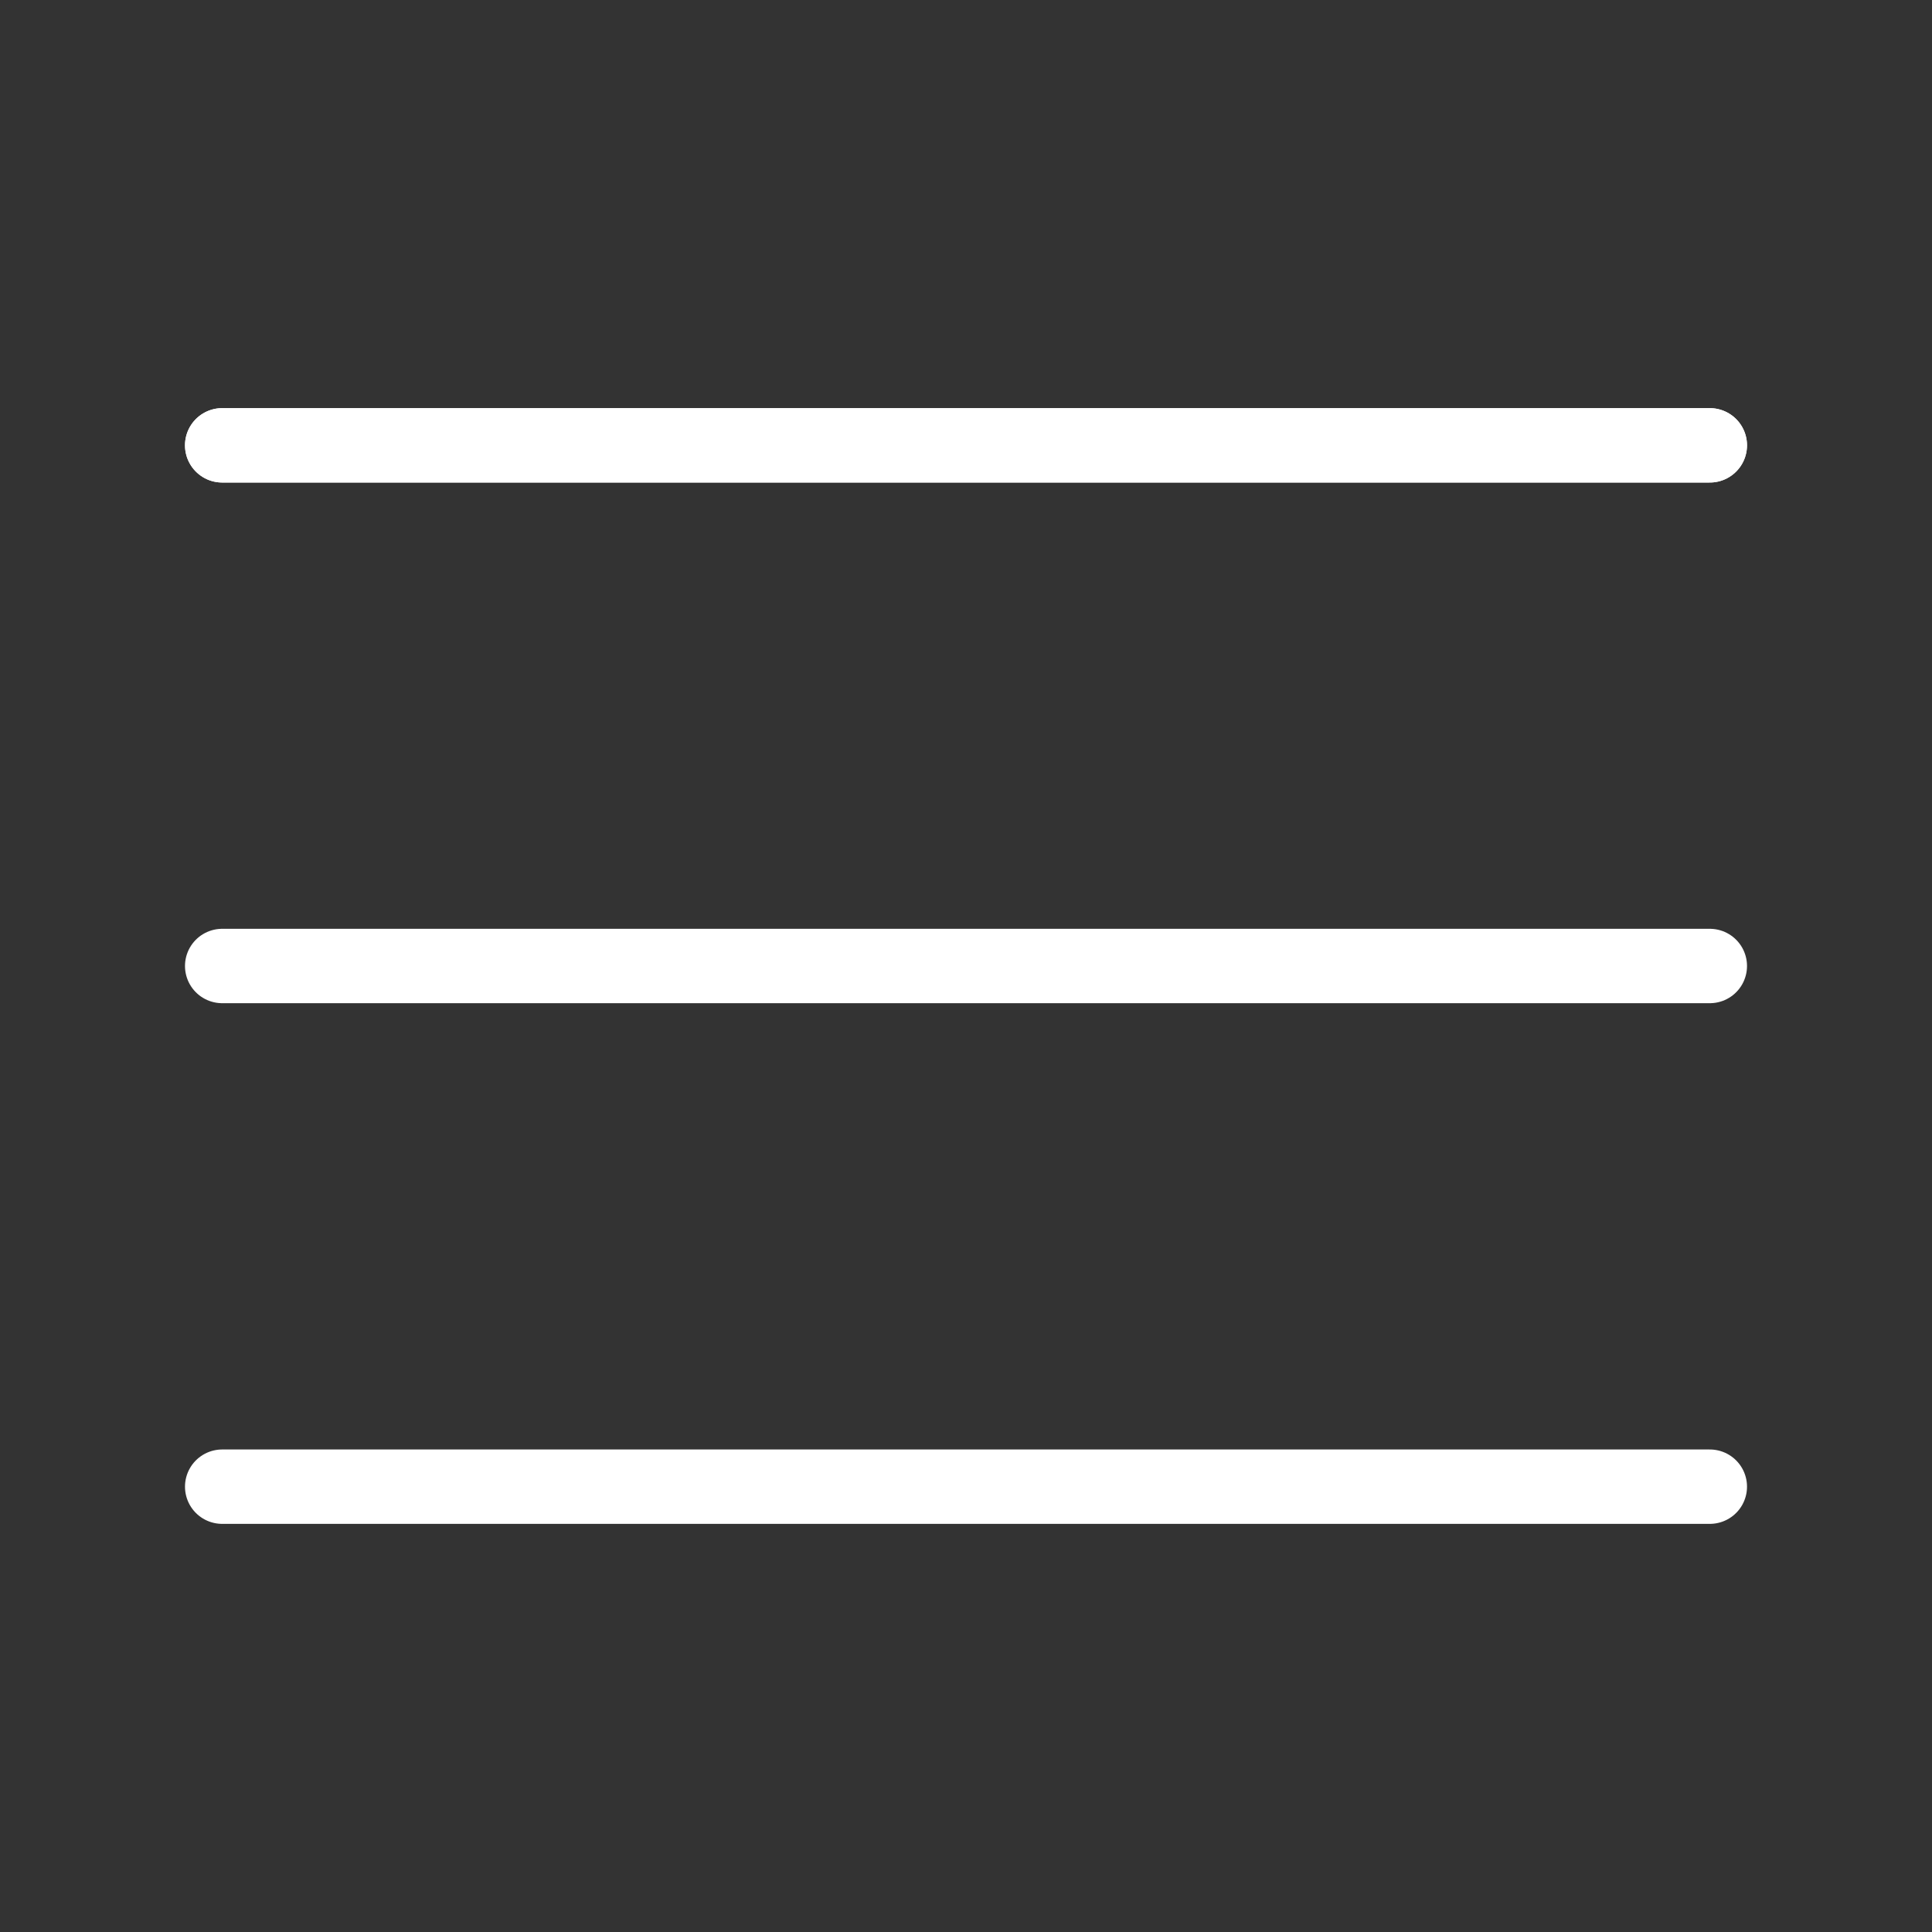 <?xml version="1.0" encoding="UTF-8" standalone="no"?>
<!DOCTYPE svg PUBLIC "-//W3C//DTD SVG 1.1//EN" "http://www.w3.org/Graphics/SVG/1.1/DTD/svg11.dtd">
<svg width="100%" height="100%" viewBox="0 0 30 30" version="1.1" xmlns="http://www.w3.org/2000/svg" xmlns:xlink="http://www.w3.org/1999/xlink" xml:space="preserve" xmlns:serif="http://www.serif.com/" style="fill-rule:evenodd;clip-rule:evenodd;stroke-linecap:round;">
    <rect x="0" y="0" width="30" height="30" fill="#333333" stroke="none"/>
    <g transform="matrix(1.155,0,0,1.155,15,15)">
        <g transform="matrix(1,0,0,1,-10.5,-7.5)">
            <clipPath id="_clip1">
                <rect x="0" y="0" width="21" height="15"/>
            </clipPath>
            <g clip-path="url(#_clip1)">
                <g id="Grupo_12551" transform="matrix(1,0,0,1,1814.86,5059)">
                    <g id="Línea_1005" transform="matrix(1,0,0,1,-1814.36,-5058.5)">
                        <path d="M0,0L20,0" style="fill:none;fill-rule:nonzero;stroke:white;stroke-width:1px;"/>
                    </g>
                    <g id="Grupo_12474" transform="matrix(1,0,0,1,-2134.86,-5823)">
                        <g id="Línea_1006" transform="matrix(1,0,0,1,320.5,771.5)">
                            <path d="M0,0L20,0" style="fill:none;fill-rule:nonzero;stroke:white;stroke-width:1px;"/>
                        </g>
                        <g id="Línea_1007" transform="matrix(1,0,0,1,320.5,764.5)">
                            <path d="M0,0L20,0" style="fill:none;fill-rule:nonzero;stroke:white;stroke-width:1px;"/>
                        </g>
                        <g id="Línea_1008" transform="matrix(1,0,0,1,320.5,778.5)">
                            <path d="M0,0L20,0" style="fill:none;fill-rule:nonzero;stroke:white;stroke-width:1px;"/>
                        </g>
                    </g>
                </g>
            </g>
        </g>
    </g>
</svg>
